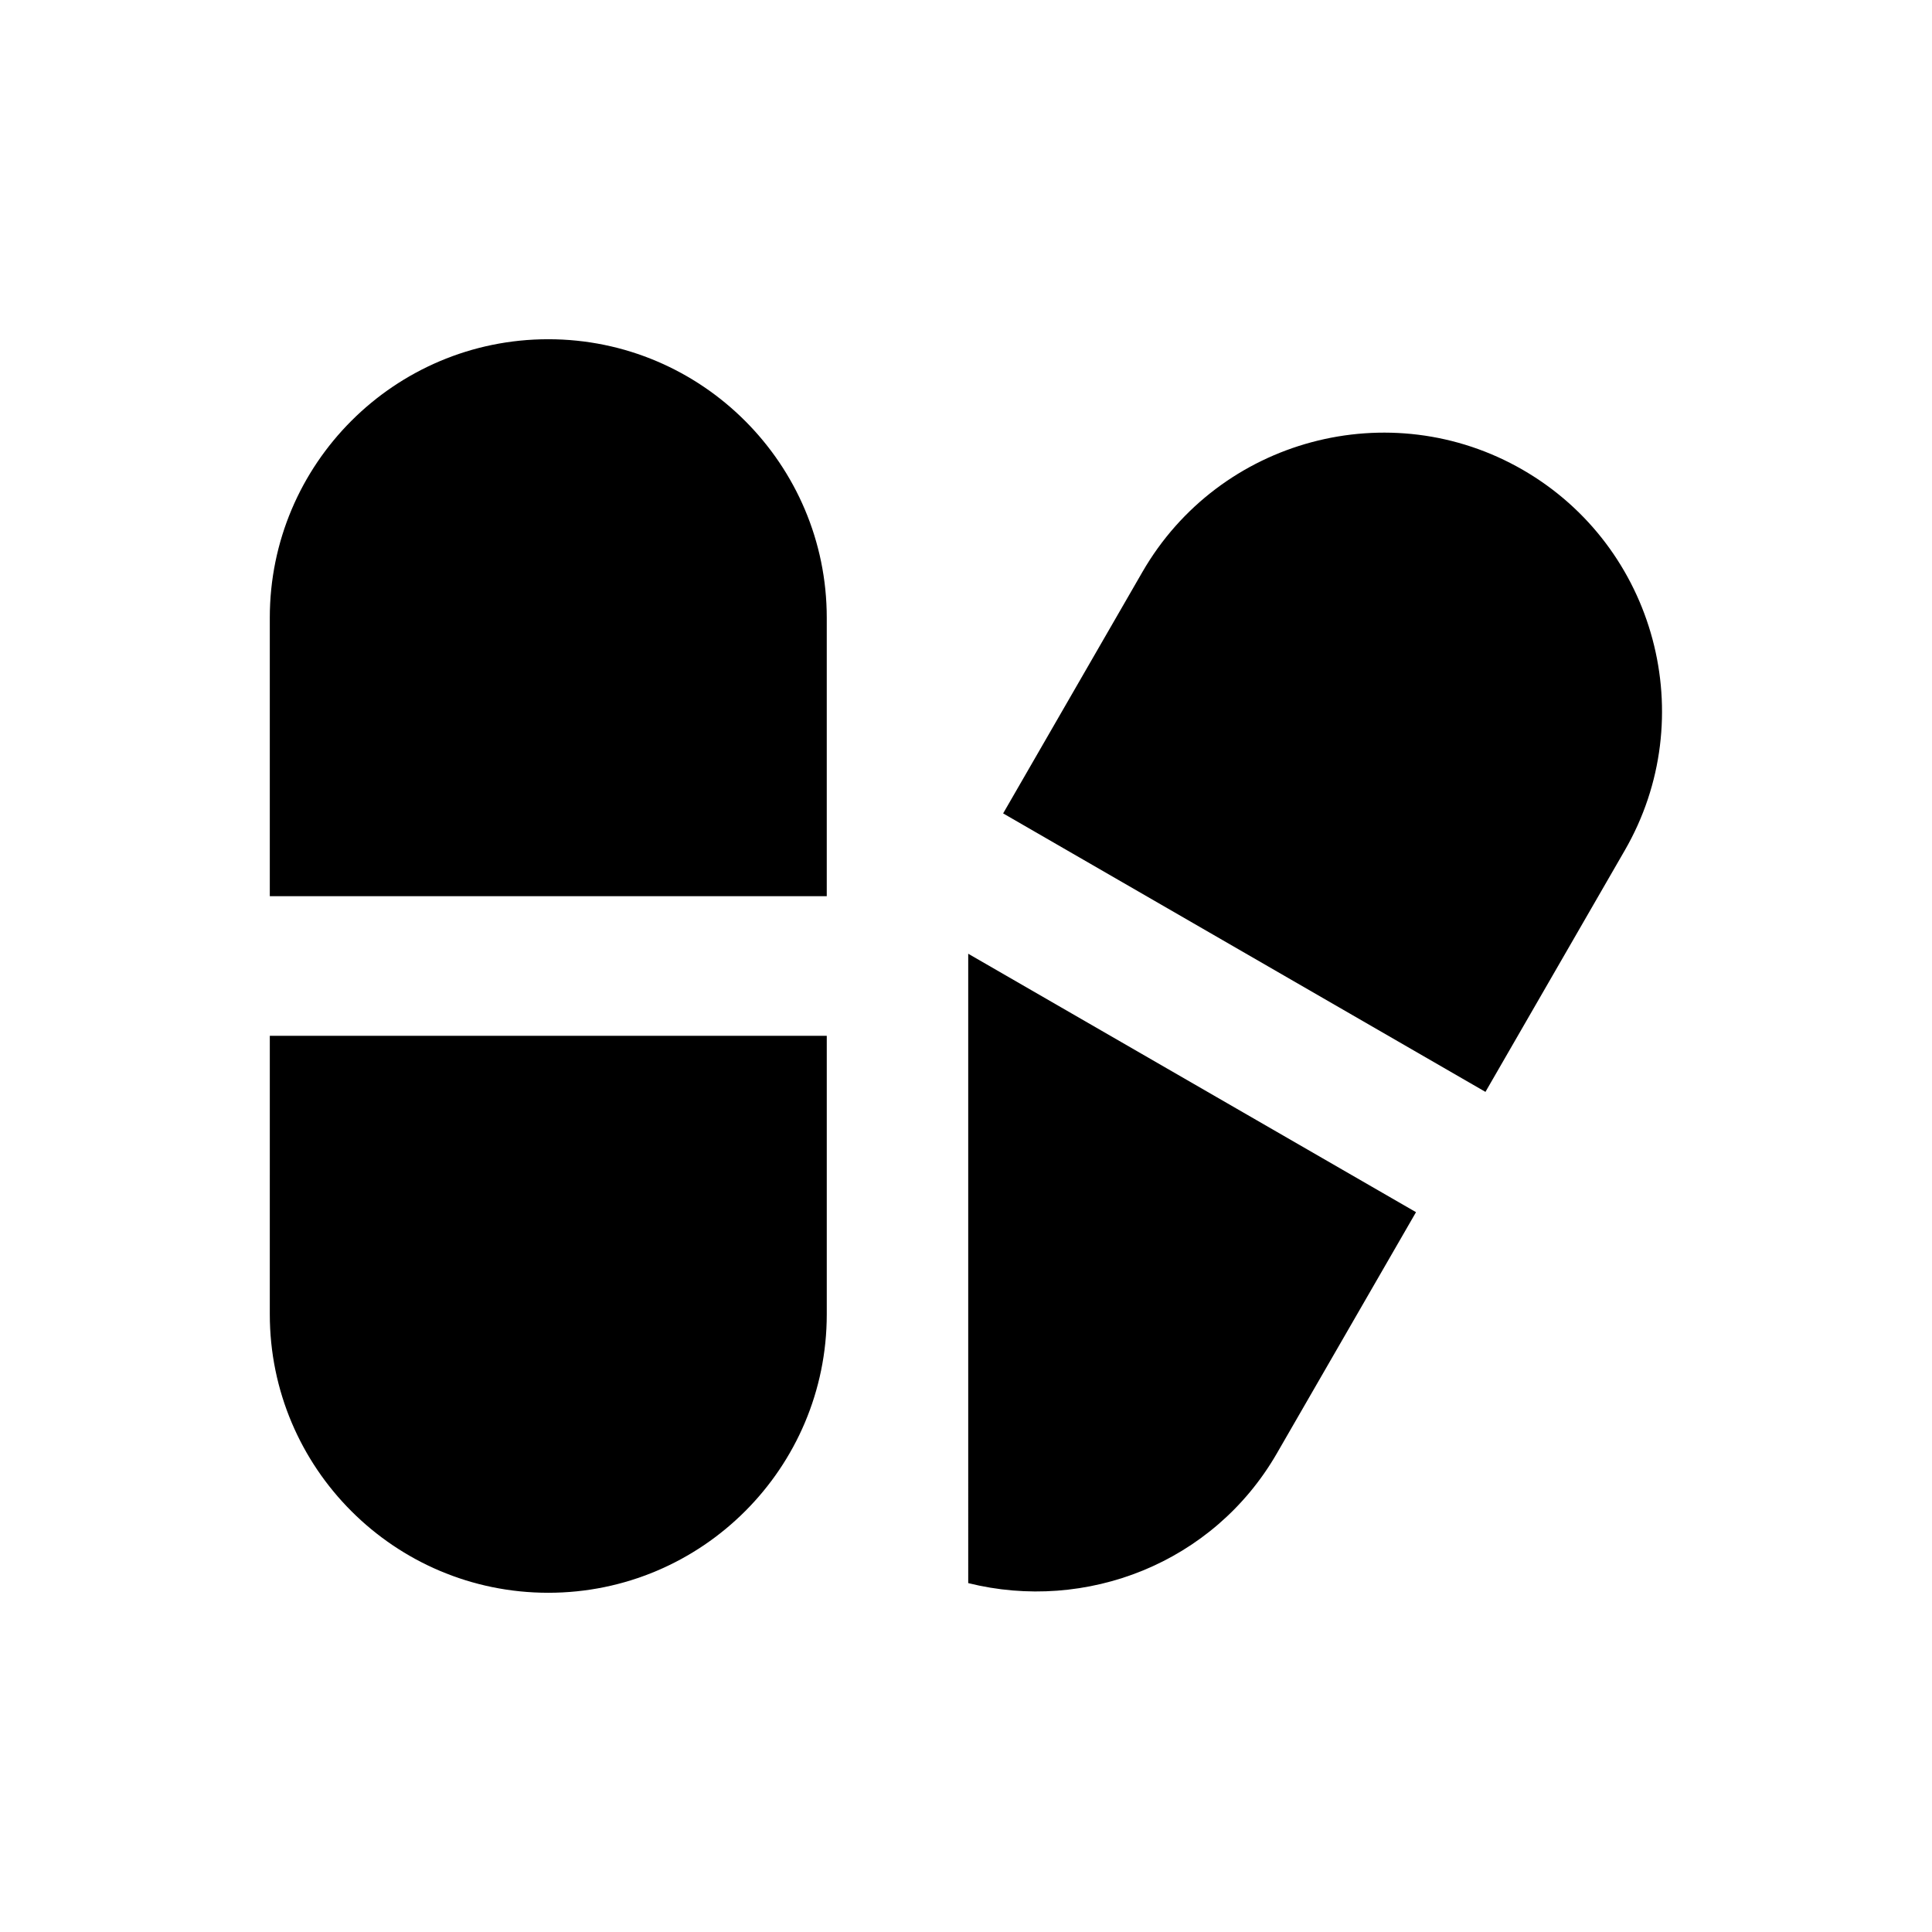 <?xml version="1.0" encoding="UTF-8"?>
<!-- Uploaded to: SVG Repo, www.svgrepo.com, Generator: SVG Repo Mixer Tools -->
<svg fill="#000000" width="800px" height="800px" version="1.1" viewBox="144 144 512 512" xmlns="http://www.w3.org/2000/svg">
 <g>
  <path d="m289.3 233.9c-40.738 0-73.801 33.062-73.801 73.801v73.801h147.6v-73.801c0-40.641-33.062-73.801-73.801-73.801z"/>
  <path d="m215.5 492.3c0 40.738 33.062 73.801 73.801 73.801s73.801-33.062 73.801-73.801v-73.801h-147.6z"/>
  <path d="m547.6 268.54c-35.227-20.367-80.492-8.266-100.86 27.059l-36.898 63.961 127.82 73.801 36.898-63.961c20.371-35.227 8.27-80.488-26.961-100.86z"/>
  <path d="m400.59 563.54c31.191 7.773 64.945-5.215 81.77-34.34l36.898-63.961-118.67-68.488z"/>
 </g>
</svg>